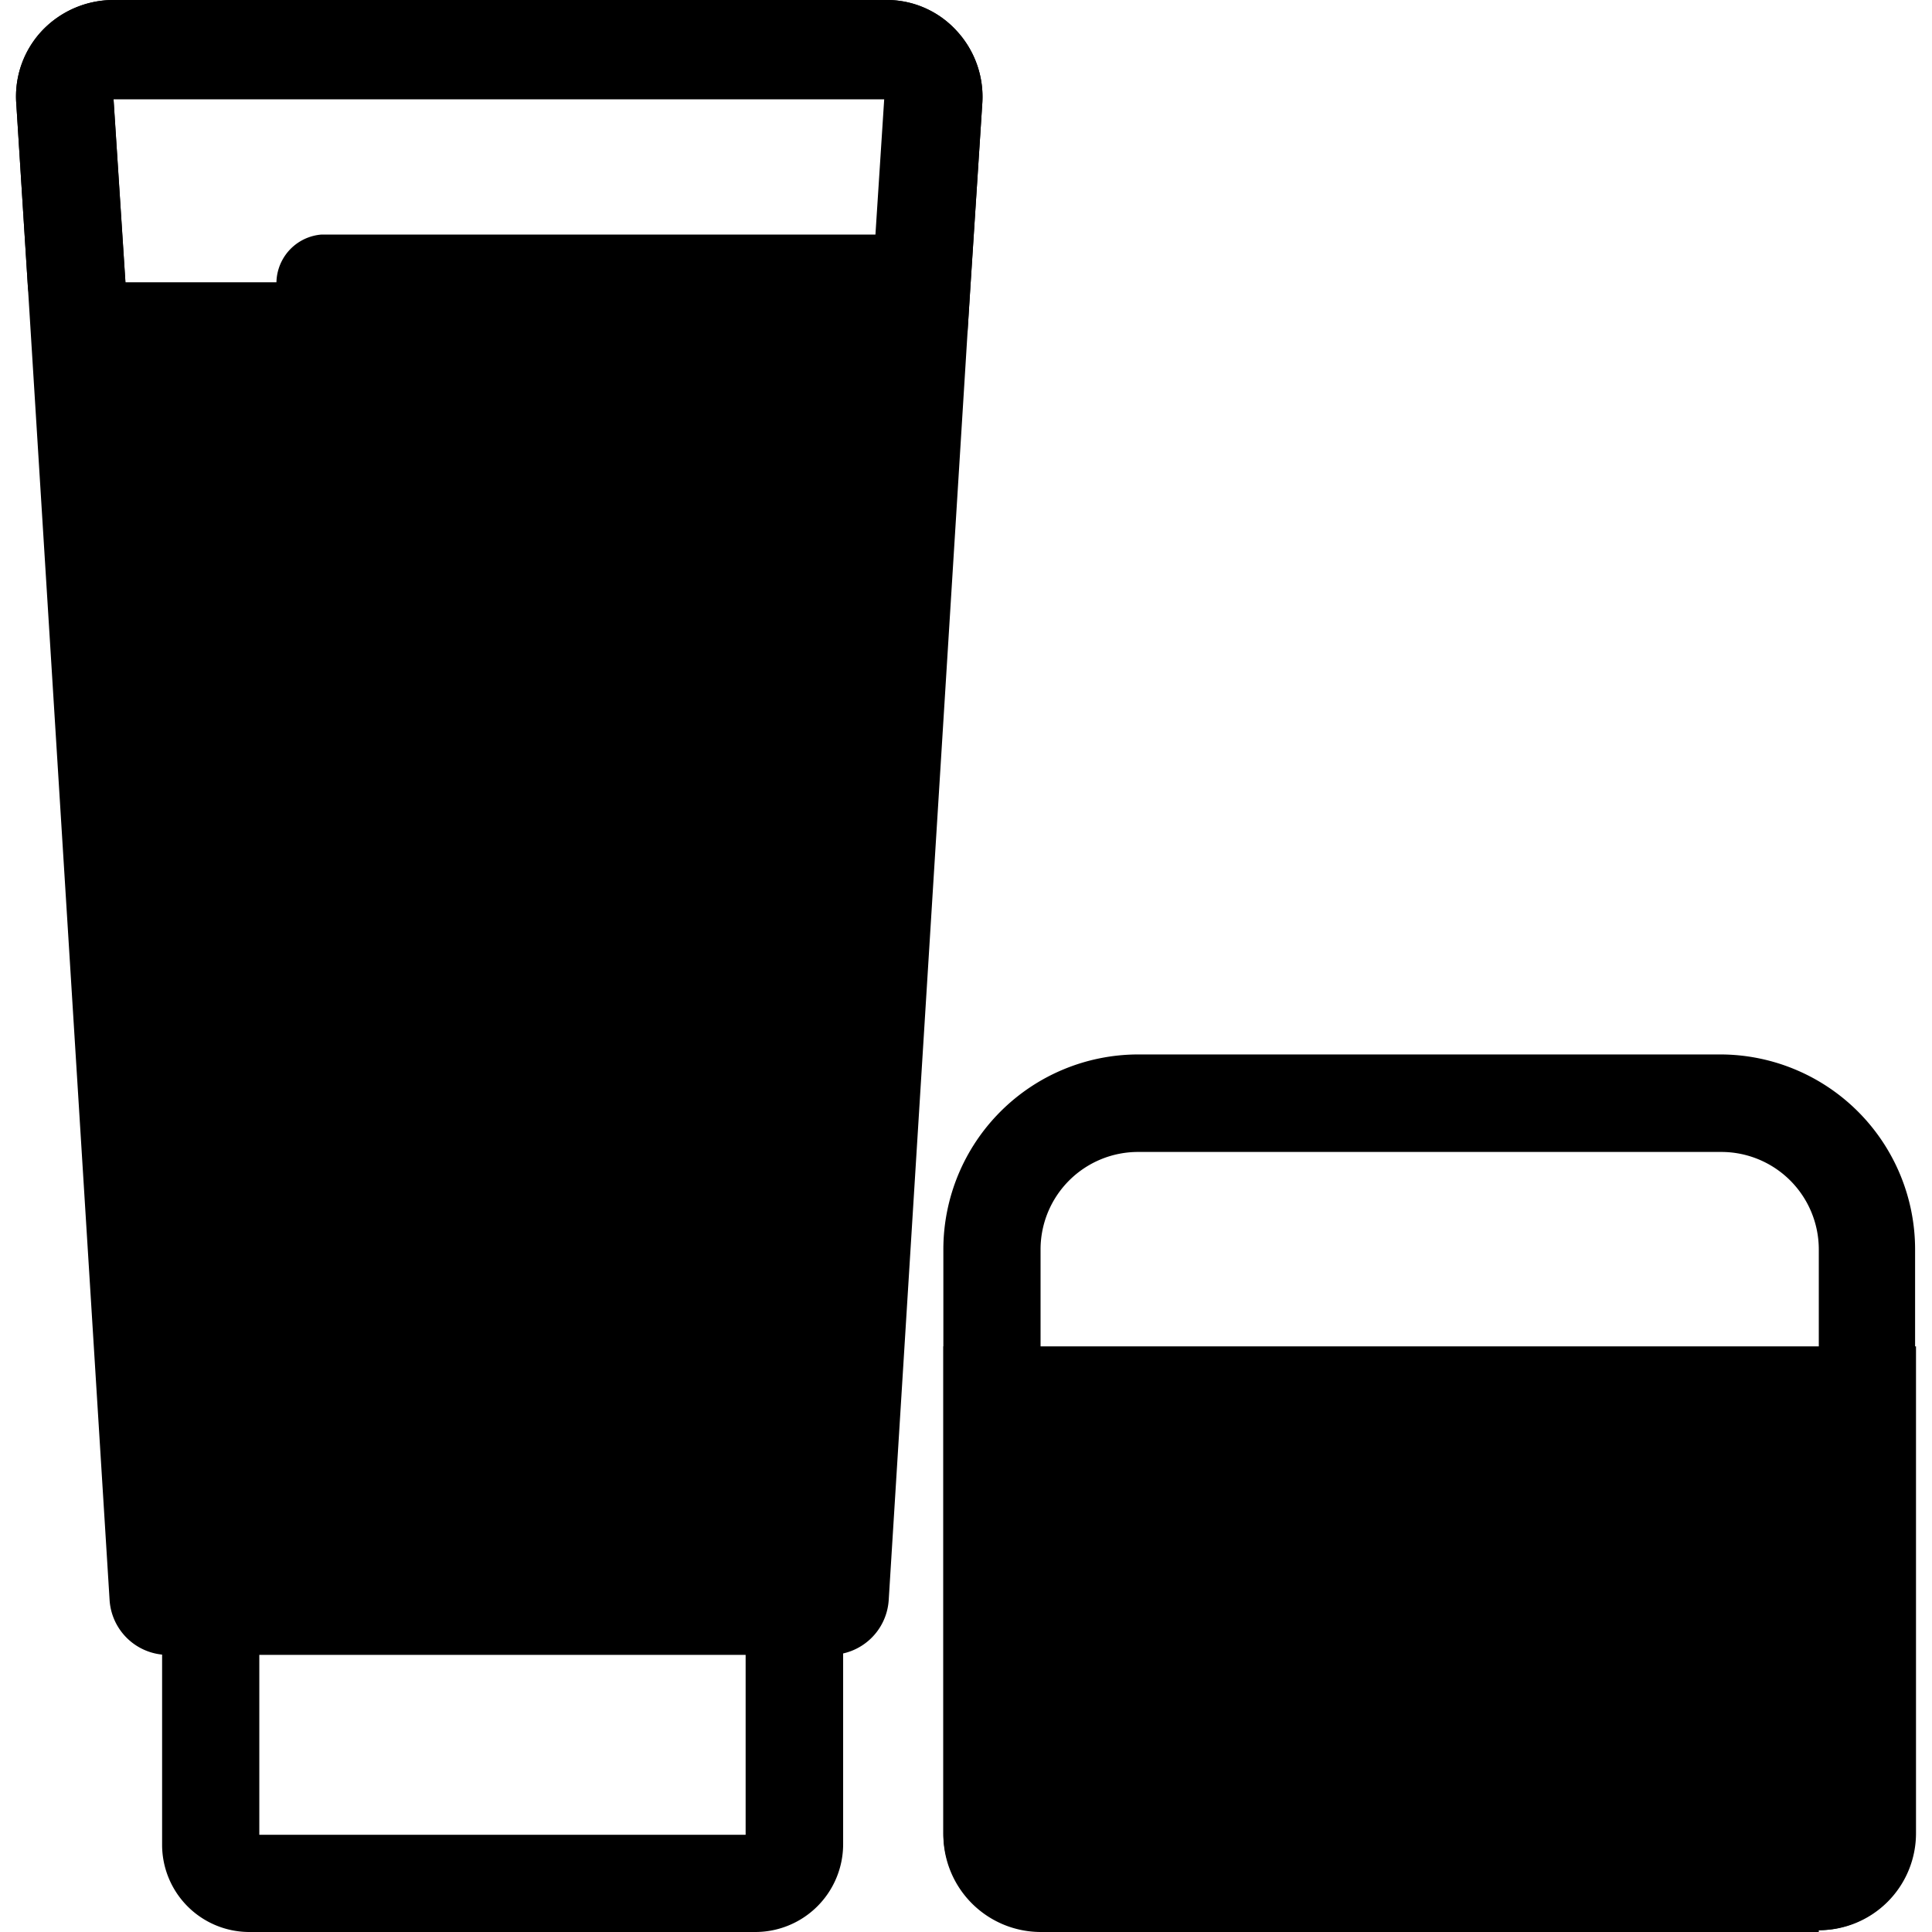 <svg id="图层_1" data-name="图层 1" xmlns="http://www.w3.org/2000/svg" viewBox="0 0 64 64"><path d="M25,64H8.27a2.89,2.89,0,0,1-2.9-2.9v-10H27.93v10A2.91,2.91,0,0,1,25,64ZM8.59,60.78H24.7V54.33H8.59Z"/><path d="M30.57,9.35,27.86,52.91a.31.31,0,0,1-.32.29h-22a.31.31,0,0,1-.32-.29L2.53,9.35"/><path d="M27.51,54.82h-22A1.94,1.94,0,0,1,3.63,53L.92,9.44l-.38-6A3.18,3.18,0,0,1,1.41,1,3.26,3.26,0,0,1,3.76,0H29.31a3.13,3.13,0,0,1,2.36,1,3.22,3.22,0,0,1,.87,2.42l-.39,6L29.44,53A1.94,1.94,0,0,1,27.51,54.82ZM6.79,51.59H26.32L29,9.25l.35-6H3.76l.39,6Z"/><path d="M2.53,11A1.63,1.63,0,0,1,.92,9.44l-.38-6A3.18,3.18,0,0,1,1.41,1,3.26,3.26,0,0,1,3.76,0H29.31a3.13,3.13,0,0,1,2.36,1,3.22,3.22,0,0,1,.87,2.42L32.05,11H10.65a1.62,1.62,0,0,1,0-3.23H29l.29-4.48H3.76l.39,6A1.61,1.61,0,0,1,2.63,11Zm57.72,53H34.47a3.23,3.23,0,0,1-3.22-3.23V41.38a6.46,6.46,0,0,1,6.44-6.45H57a6.46,6.46,0,0,1,6.44,6.45V60.71A3.21,3.21,0,0,1,60.25,63.94ZM37.69,38.16a3.23,3.23,0,0,0-3.22,3.22V60.71H60.25V41.38A3.23,3.23,0,0,0,57,38.16Z"/><path d="M60.25,62.32H34.47a1.59,1.59,0,0,1-1.61-1.61V46.21h29v14.5a1.59,1.59,0,0,1-1.61,1.61Z"/><path d="M60.25,63.94H34.47a3.23,3.23,0,0,1-3.22-3.23V44.6H63.47V60.71a3.21,3.21,0,0,1-3.22,3.23ZM34.47,47.82V60.71H60.25V47.82Z"/></svg>